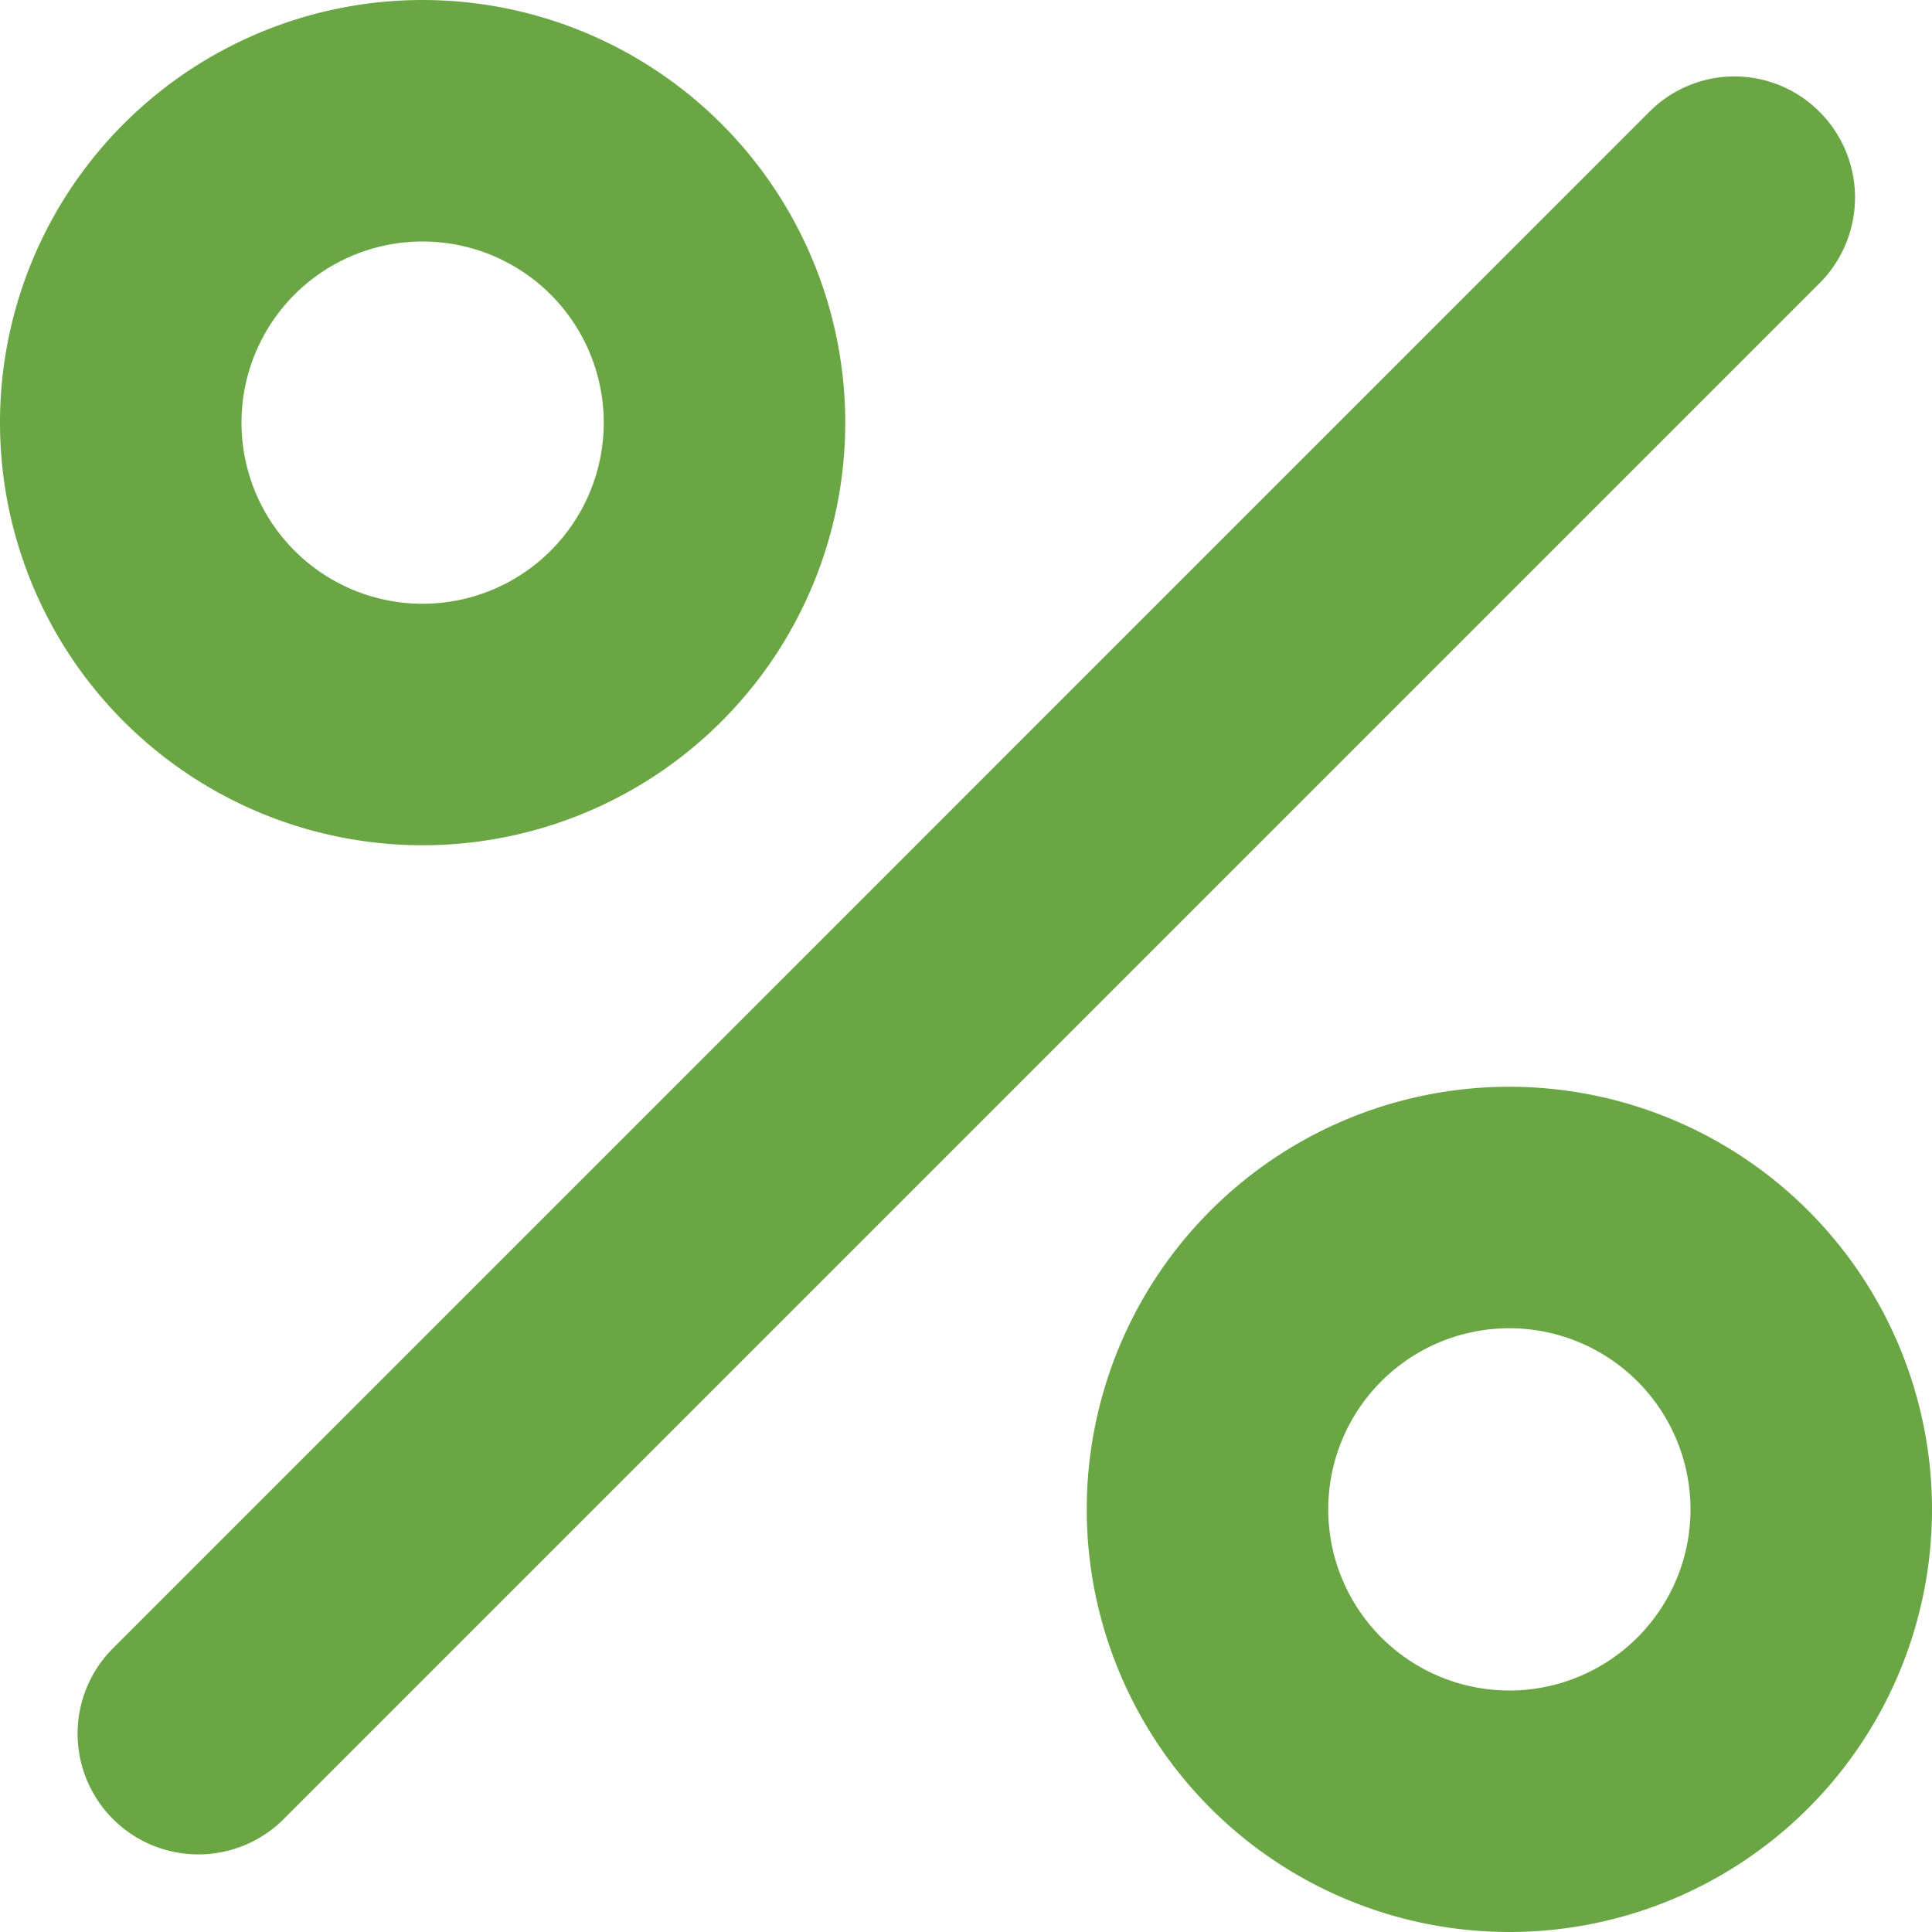 <svg id="svg-iis-1" xmlns="http://www.w3.org/2000/svg" xmlns:xlink="http://www.w3.org/1999/xlink" width="24" height="24" viewBox="0 0 24 24"><g id="Group_57" data-name="Group 57" clip-path="url()"><path id="Path_94" data-name="Path 94" d="M5.25 0a5.25 5.25 0 105.25 5.25A5.252 5.252 0 005.25 0m0 3A2.25 2.25 0 107.5 5.25 2.251 2.251 0 005.25 3m13.5 10.5A5.25 5.25 0 1024 18.75a5.252 5.252 0 00-5.25-5.25m0 3A2.25 2.25 0 1021 18.75a2.251 2.251 0 00-2.25-2.25M3.506 22.615a1.5 1.5 0 01-2.121-2.121l19.109-19.11a1.491 1.491 0 012.113.009 1.506 1.506 0 01.008 2.113z" fill="#6aa744" fill-rule="evenodd"/></g></svg>